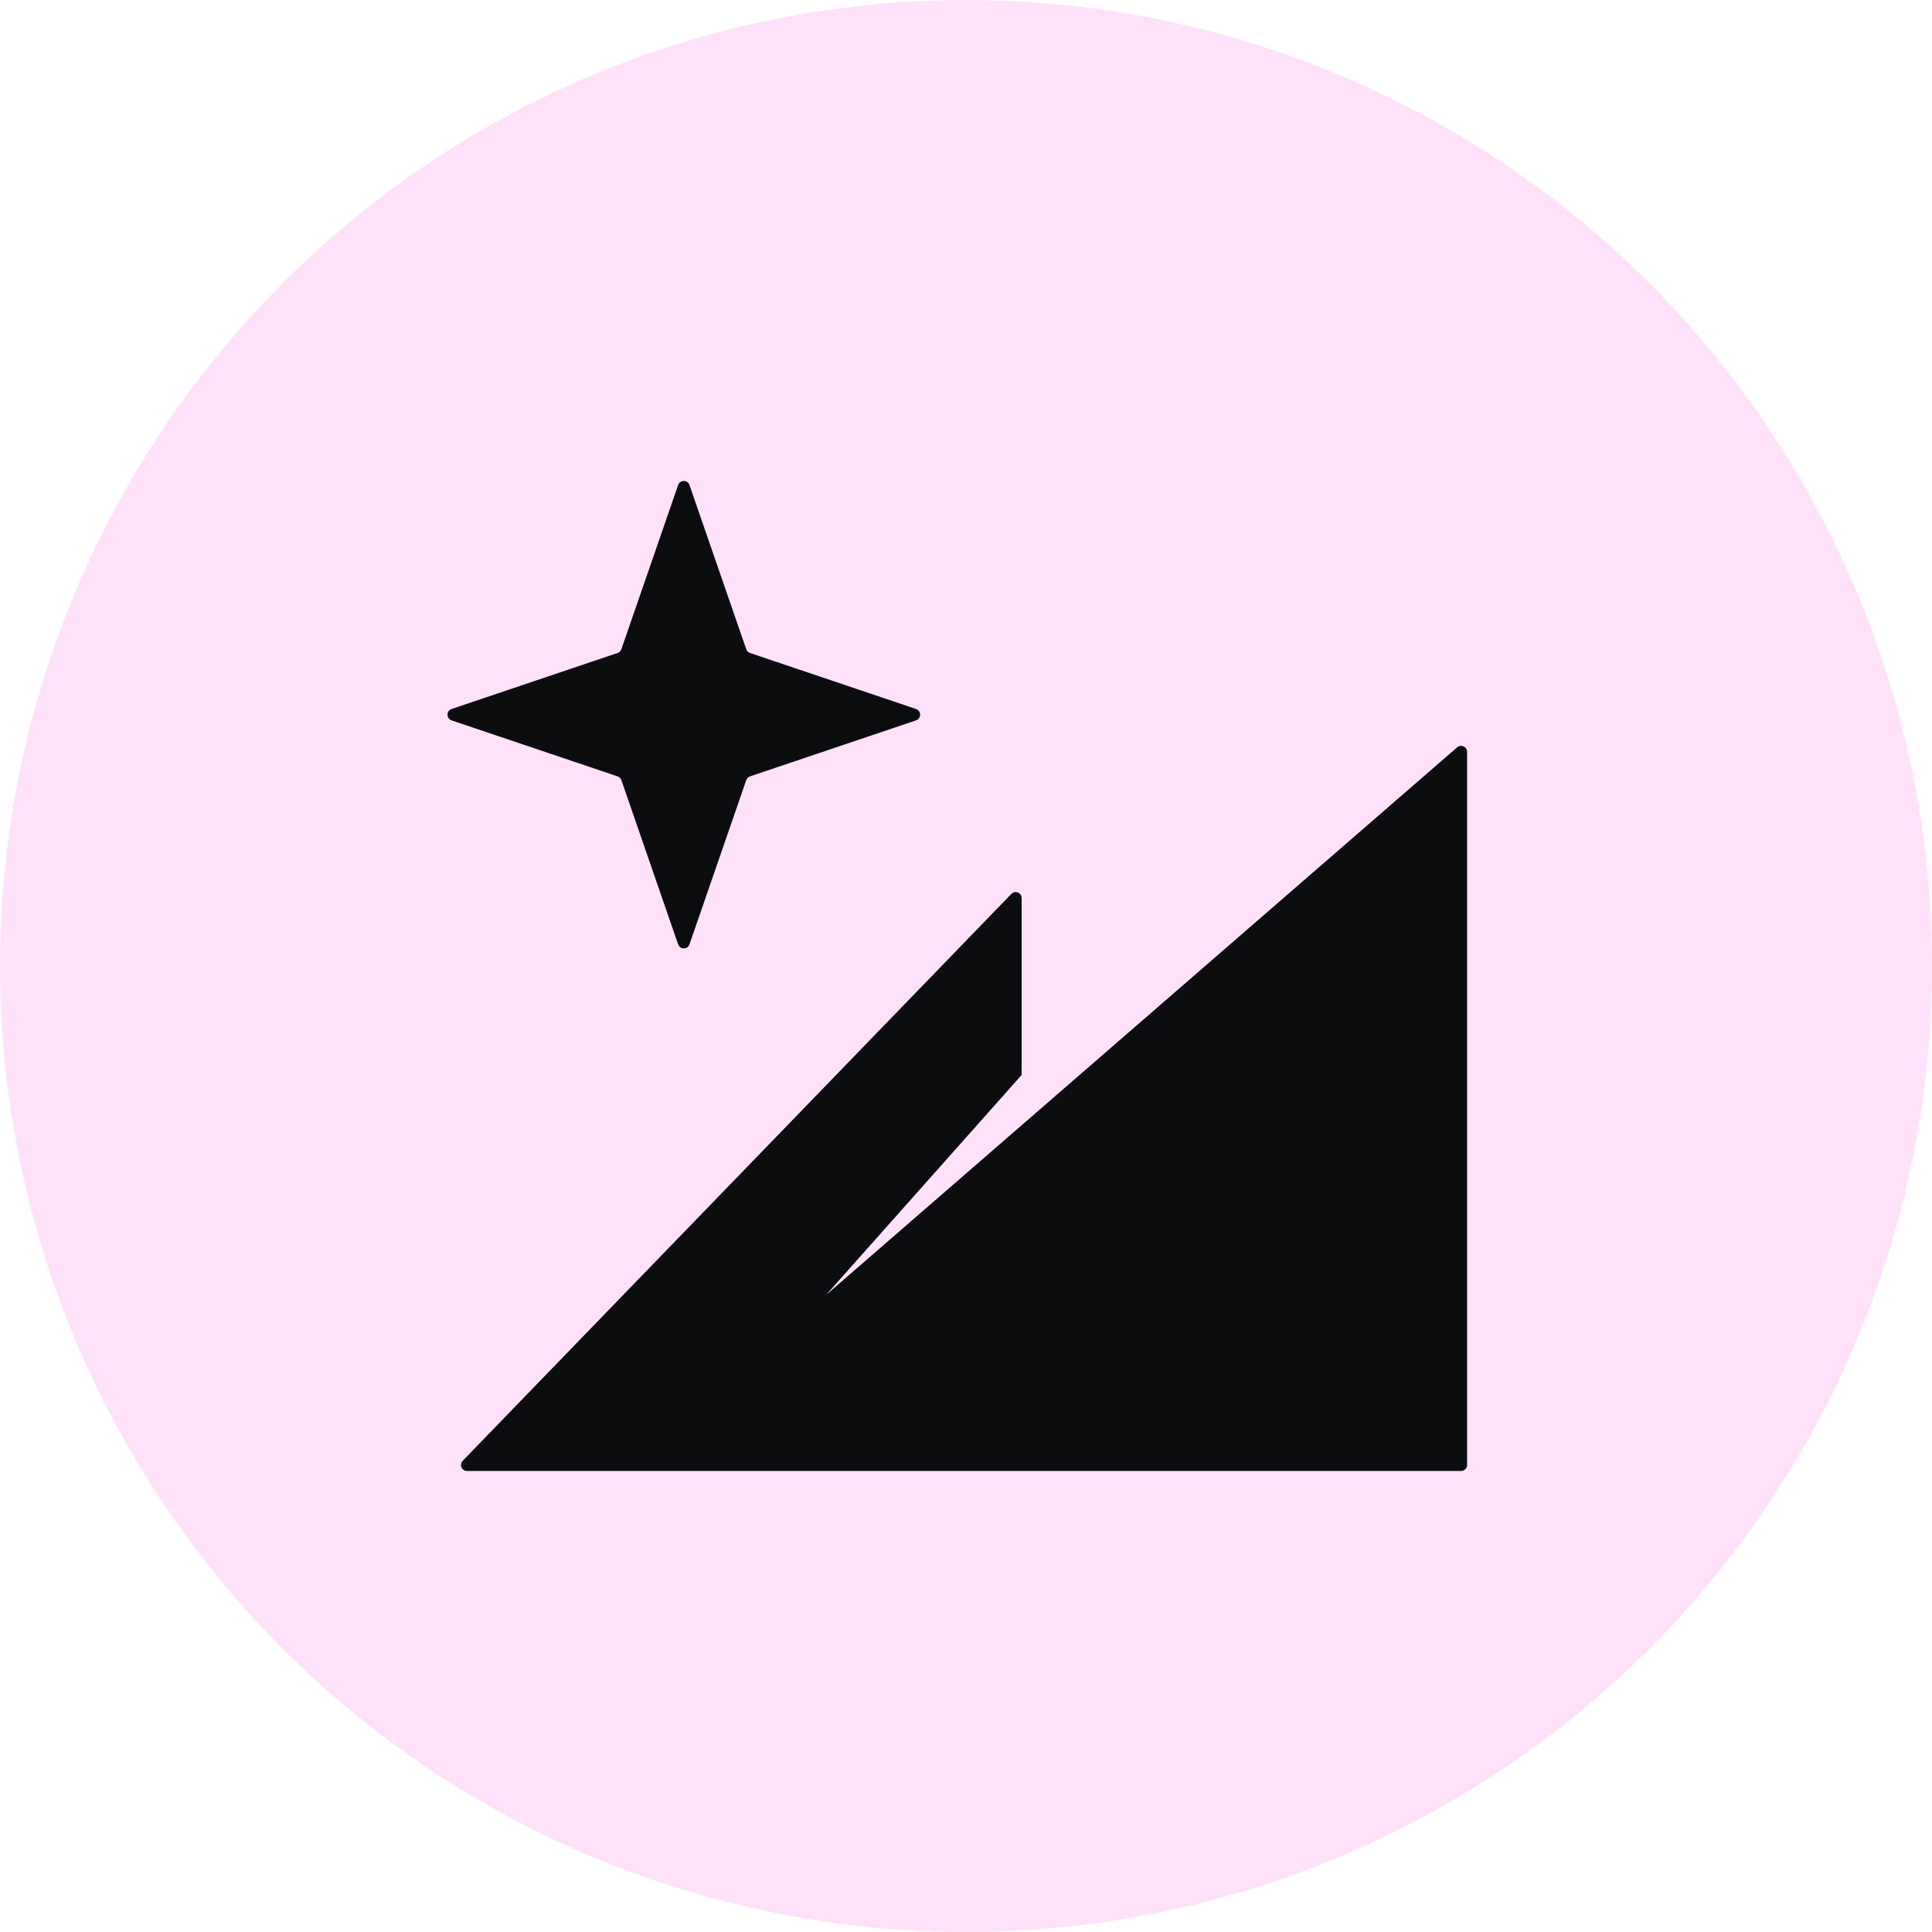 <svg xmlns="http://www.w3.org/2000/svg" width="88" height="88" viewBox="0 0 88 88" fill="none"><circle cx="44" cy="44" r="44" fill="#FFE1F9"></circle><path d="M30.888 22.091C30.973 21.846 31.32 21.846 31.405 22.091L33.991 29.573C34.019 29.653 34.082 29.715 34.162 29.742L41.724 32.294C41.972 32.377 41.972 32.728 41.724 32.812L34.162 35.363C34.082 35.39 34.019 35.453 33.991 35.533L31.405 43.014C31.32 43.26 30.973 43.26 30.888 43.014L28.302 35.533C28.274 35.453 28.211 35.39 28.131 35.363L20.569 32.812C20.321 32.728 20.321 32.377 20.569 32.294L28.131 29.742C28.211 29.715 28.274 29.653 28.302 29.573L30.888 22.091Z" fill="#0C0D0E"></path><path d="M46.535 48.963V40.907C46.535 40.661 46.236 40.54 46.065 40.717L21.075 66.537C20.907 66.71 21.03 67 21.271 67H66.551C66.702 67 66.824 66.878 66.824 66.727V34.246C66.824 34.011 66.549 33.886 66.372 34.039L37.625 58.984L46.535 48.963Z" fill="#0C0D0E"></path></svg>